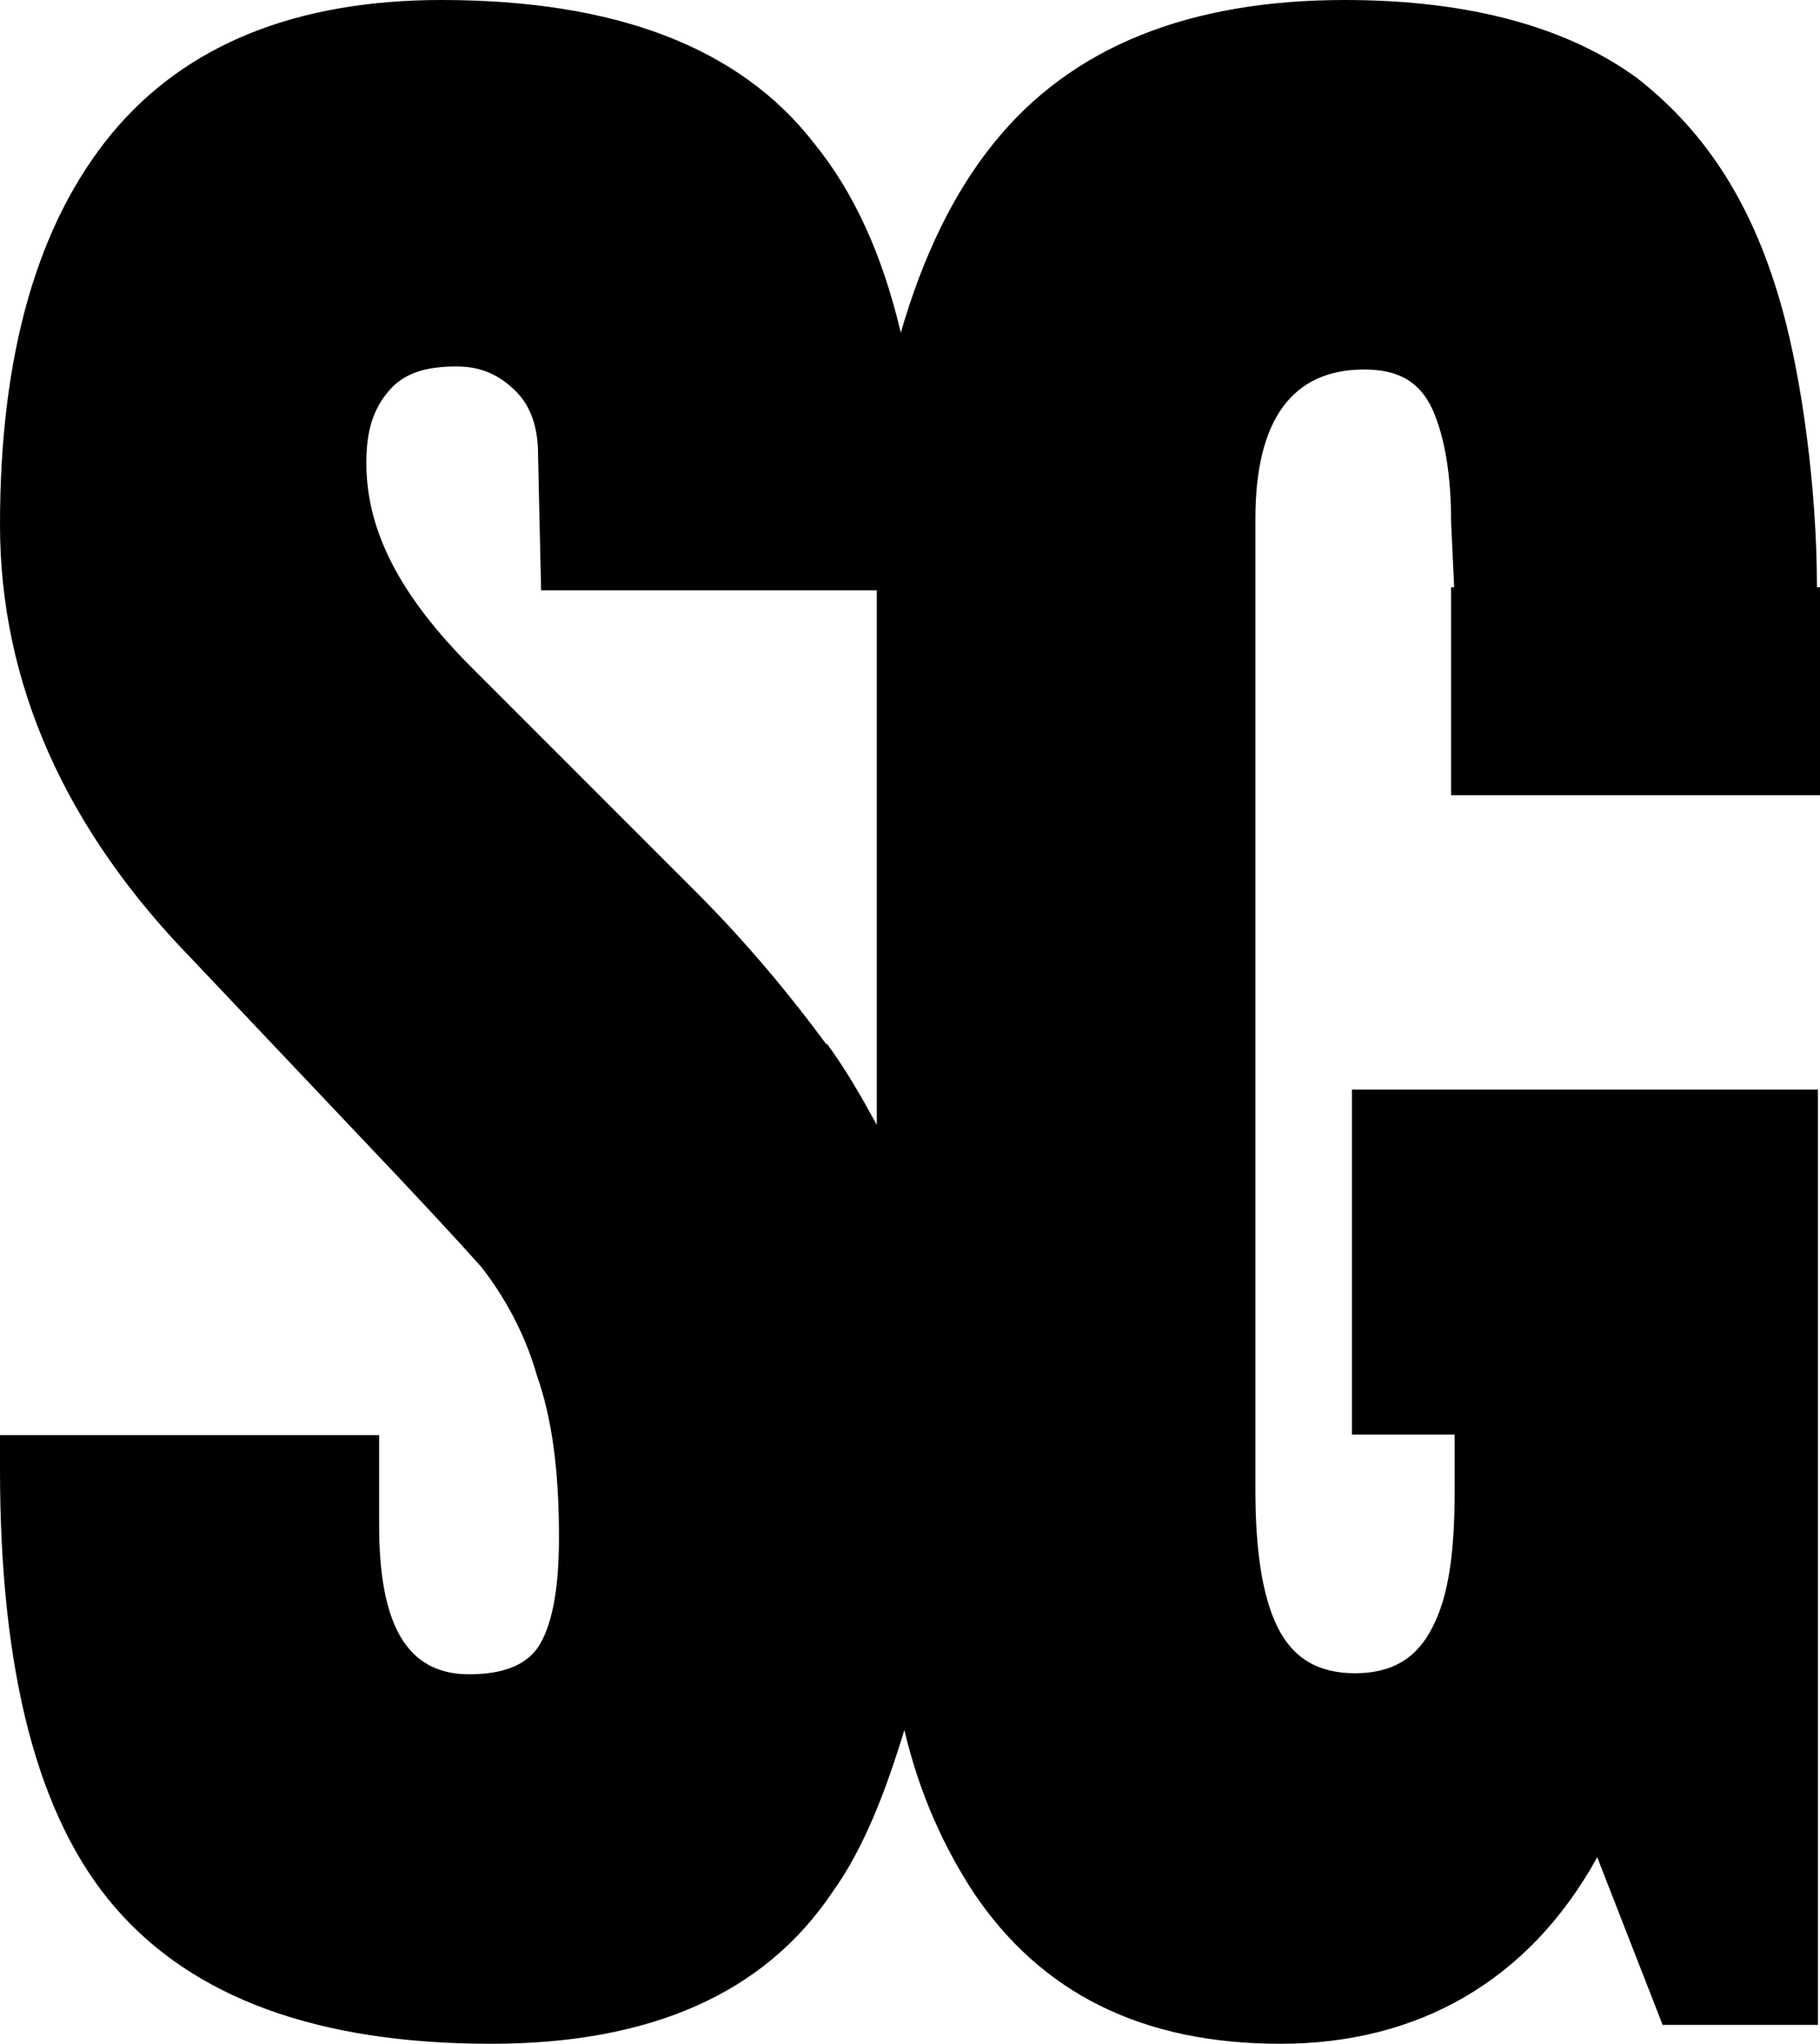 <?xml version="1.0" encoding="UTF-8"?> <svg xmlns="http://www.w3.org/2000/svg" id="Livello_2" data-name="Livello 2" viewBox="0 0 35.62 40"><defs><style> .cls-1 { fill: #000; stroke-width: 0px; } </style></defs><g id="Livello_1-2" data-name="Livello 1"><path class="cls-1" d="M28.39,15.56h7.23v-4.07h-.06c0-1.95-.3-4.07-.67-5.41-.55-2.01-1.46-3.47-2.86-4.56-1.34-.97-3.22-1.52-5.71-1.52-3.04,0-5.35.91-6.87,2.8-.79.97-1.4,2.25-1.82,3.71-.36-1.52-.91-2.74-1.7-3.71-1.46-1.88-3.89-2.8-7.29-2.8C5.84,0,3.65.85,2.19,2.61.73,4.38,0,6.93,0,10.27c0,3.1,1.28,5.96,3.77,8.51l3.22,3.4c1.16,1.22,1.95,2.07,2.43,2.61.43.55.85,1.28,1.09,2.13.3.85.43,1.88.43,3.16,0,.97-.12,1.64-.36,2.07-.24.43-.73.61-1.4.61-1.22,0-1.76-.97-1.76-2.92v-1.76H0v.67c0,3.95.73,6.81,2.25,8.57,1.52,1.76,3.95,2.67,7.36,2.67,3.1,0,5.35-.97,6.69-2.98.61-.85,1.03-1.95,1.4-3.16.3,1.28.79,2.31,1.34,3.16,1.34,2.01,3.34,2.98,6.02,2.98s4.86-1.22,6.2-3.65l1.28,3.28h3.04v-18.3h-9.12v6.75h2.01v1.09c0,1.22-.12,2.07-.43,2.67-.3.61-.79.91-1.52.91s-1.22-.3-1.52-.91c-.3-.61-.43-1.52-.43-2.67V10.15c0-1.95.73-2.92,2.13-2.92.67,0,1.09.24,1.34.79.24.55.36,1.28.36,2.19l.06,1.28h-.06v4.07ZM16.17,20.43c-.67-.91-1.52-1.95-2.55-2.98l-4.38-4.38c-1.4-1.4-2.07-2.67-2.07-4.01,0-.61.12-1.03.43-1.4.3-.36.73-.49,1.34-.49.49,0,.85.18,1.16.49.3.3.43.73.43,1.22l.06,2.67h6.57v10.46c-.3-.55-.61-1.09-.97-1.58Z"></path></g></svg> 